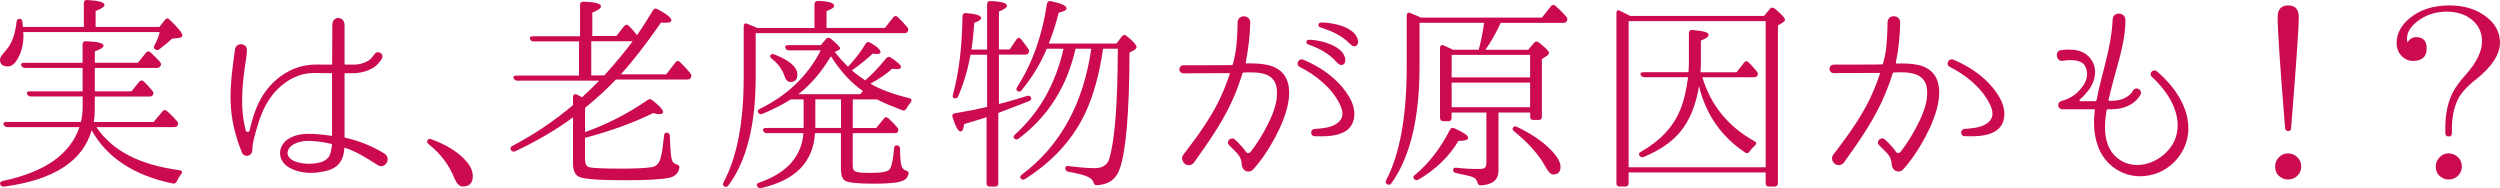 <?xml version="1.0" encoding="UTF-8"?><svg id="_レイヤー_2" xmlns="http://www.w3.org/2000/svg" viewBox="0 0 567.56 42.71"><defs><style>.cls-1{fill:#cc0a50;stroke-width:0px;}</style></defs><g id="LP"><g id="_たるみかも_"><path class="cls-1" d="m19.03,6.12V.71c0-.47.28-.75.8-.71,2.63.14,3.9.52,3.9,1.13,0,.38-.66.85-2.02,1.36v3.62h14.48l1.27-1.6c.28-.42.71-.42,1.03-.05,1.97,1.83,2.91,3.05,2.91,3.57,0,.33-.23.52-.75.56l-1.6.19c-.52.52-1.46,1.32-2.87,2.4-.33.28-.66.24-.99,0s-.33-.52-.09-.94c.47-.89.89-1.88,1.17-2.96H5.26l.05.33c.09,1.97-.28,3.85-1.17,5.5-.71,1.32-1.46,1.97-2.35,1.97-1.17,0-1.79-.52-1.79-1.5,0-.52.38-1.08,1.03-1.79,1.55-1.6,2.44-3.9,2.73-6.86.05-.47.33-.7.8-.66.33.05.47.28.52.71.05.28.09.66.14,1.13h13.82Zm15.84,21.57l2.02-2.4c.28-.38.66-.42,1.03-.05.94.8,1.69,1.6,2.3,2.3.28.33.28.66.05.99-.14.24-.38.33-.75.33h-17.62c3.52,5.31,9.78,8.6,18.89,9.78.56.09.71.42.33.89-.38.47-.71,1.03-.99,1.65-.19.42-.52.56-.94.47-8.79-1.83-14.94-5.88-18.38-12.08-2.02,7-8.6,11.28-19.79,12.78-.42.09-.71-.05-.94-.42-.19-.42,0-.71.56-.85,9.54-2.02,15.32-6.06,17.39-12.22H1.74c-.42,0-.71-.14-.89-.52-.23-.38.05-.66.61-.66h16.92c.24-1.17.38-2.21.38-3.15v-2.63H7c-.42,0-.71-.19-.85-.56-.19-.38.09-.61.66-.61h11.94v-5.31H5.69c-.42,0-.71-.19-.85-.56-.19-.38.09-.61.66-.61h13.25v-4.18c0-.47.28-.75.8-.71,2.63.09,3.95.42,3.95,1.03,0,.38-.66.8-1.97,1.27v2.58h9.78l1.83-2.26c.28-.42.66-.42,1.03-.09.8.71,1.5,1.46,2.16,2.16.28.33.33.66.05.99-.19.28-.38.38-.8.38h-14.05v5.31h8.32l1.74-2.16c.33-.38.7-.42,1.03-.09.66.61,1.32,1.32,1.97,2.12.28.33.33.66.09.99-.14.23-.38.33-.75.33h-12.41v2.77c0,1.03-.05,2.02-.23,3.01h13.58Z"/><path class="cls-1" d="m85.73,37.46c-2.82-1.79-4.93-3.1-7.38-3.9-.14-.09-.19.09-.19.23-.09,1.41-.56,3.01-1.79,3.95-1.03.8-2.35,1.13-3.62,1.32-2.35.38-4.75.24-6.96-.94-1.17-.61-2.11-1.74-2.21-3.15-.09-1.41.7-2.63,1.79-3.38,1.93-1.27,4.23-1.27,6.11-1.17,1.32.09,2.54.24,3.85.42.05,0,.05-.05.05-.09v-13.96c0-.09-.05-.19-.19-.19h-1.55c-1.22,0-2.54-.09-3.62.05-3.57.42-6.81,2.82-8.74,5.69-1.32,1.93-2.16,3.99-2.73,5.97-.61,2.02-1.27,4.04-1.27,5.92-.14,1.27-1.79,1.6-2.35.42-1.55-3.81-2.49-7.66-2.58-11.8-.09-3.9.47-7.71.99-11.61.24-1.69,2.73-1.55,2.73.14,0,.89-.33,2.87-.47,3.76-.33,2.21-.56,4.42-.61,6.67-.09,2.68.14,5.17.8,7.85.09.38.8.42.85,0,.71-3.05,1.6-5.83,3.2-8.27,2.16-3.29,5.78-6.02,9.92-6.58,1.46-.24,2.68-.14,3.9-.14h1.55c.14,0,.19-.09.19-.19l.05-8.84c0-2.11,2.63-2.02,2.77-.09v8.93c0,.09.09.19.19.19h1.88c1.79,0,3.1-.66,3.81-1.27.38-.33.56-.71.89-1.03.52-1.08,2.3-.28,1.74.85v.05c-.38.66-.85,1.17-1.41,1.69-1.03.85-2.82,1.6-4.98,1.65h-1.93c-.09,0-.19.09-.19.19v14.24c0,.14.05.23.19.23,3.15.71,6.2,1.93,8.83,3.57,1.74.99.24,3.71-1.5,2.63Zm-10.53-4.79c-1.32-.33-2.54-.52-3.85-.61-1.74-.19-3.62-.05-5.08.94-.61.42-1.03,1.17-.99,1.88.09.75.75,1.36,1.41,1.64,1.6.71,3.76.85,5.64.42.85-.14,1.69-.56,2.21-1.18.42-.52.56-1.13.85-2.87,0-.14-.05-.24-.19-.24Z"/><path class="cls-1" d="m97.98,31.63c3.52,1.32,6.2,2.96,7.99,5.12.94,1.08,1.36,2.21,1.36,3.24,0,1.55-.75,2.35-2.26,2.35-.75,0-1.36-.61-1.88-1.79-1.17-3.05-3.15-5.64-5.92-7.85-.33-.33-.42-.61-.19-.89.19-.28.47-.38.89-.19Z"/><path class="cls-1" d="m151.24,16.88l2.12-2.73c.28-.38.71-.42,1.03-.05.89.85,1.65,1.69,2.35,2.54.28.33.28.66.09,1.03-.19.28-.42.38-.8.38h-16.21c-1.79,1.93-4.14,4.09-7,6.44v5.5c5.12-1.83,9.87-4.28,14.19-7.28.38-.28.71-.28,1.03,0,1.64,1.27,2.49,2.16,2.49,2.73,0,.33-.28.47-.8.47-.33,0-.8-.05-1.46-.23-4.51,2.21-9.59,4.04-15.18,5.54l-.28.05v4.94c0,.99.33,1.55.89,1.74.66.19,3.01.33,7.05.33,3.34,0,5.73-.09,7.19-.33,1.03-.14,1.69-.85,2.02-2.02.38-1.32.56-3.01.8-5.17.05-.56.38-.75.85-.61.33.14.47.38.47.85.09,2.82.23,4.61.47,5.36.14.47.52.8.99.94.47.14.75.33.7.8-.23,1.22-.99,1.97-2.3,2.26-1.74.38-5.12.56-10.15.56-6.02,0-9.49-.28-10.48-.85-.8-.47-1.22-1.46-1.22-2.91v-10.53c-3.57,2.68-7.94,5.26-13.11,7.71-.42.19-.75.09-.99-.28s-.09-.71.33-.94c5.03-2.63,9.59-5.73,13.77-9.26v-1.83c0-.56.38-.8.89-.56.47.24.85.42,1.17.61,2.02-1.88,3.29-3.15,3.85-3.76h-18.56c-.38,0-.66-.19-.85-.56-.14-.38.14-.61.71-.61h14.15v-7.75h-10.34c-.38,0-.66-.19-.8-.61-.14-.33.14-.56.71-.56h10.67V1.09c0-.47.28-.75.8-.71,2.63.09,3.95.42,3.95,1.08,0,.42-.71.89-1.97,1.41v5.31h5.45l1.79-2.26c.33-.38.71-.42,1.03-.09.75.75,1.36,1.46,1.88,2.16.99-1.41,2.21-3.29,3.62-5.64.24-.42.61-.52,1.03-.28,2.11,1.13,3.15,1.97,3.15,2.54,0,.38-.47.56-1.36.56-.38,0-.71,0-.99-.05-3.29,4.75-6.34,8.69-9.12,11.75h10.29Zm-14.05.24c2.68-2.96,4.79-5.55,6.44-7.75h-9.4v7.75h2.96Z"/><path class="cls-1" d="m171.94,6.35h12.97V.95c0-.47.28-.75.8-.75,2.44.09,3.67.47,3.67,1.13,0,.38-.56.75-1.74,1.17v3.85h13.25l1.88-2.4c.33-.38.71-.42,1.03-.09.75.71,1.46,1.46,2.16,2.3.28.33.33.61.09,1.03-.14.24-.33.33-.75.33h-33.74v9.96c0,10.86-2.07,19.08-6.2,24.63-.28.38-.66.42-1.03.14-.23-.19-.28-.47-.05-.89,3.05-5.69,4.56-13.63,4.56-23.83V5.97c0-.56.33-.8.85-.56l2.26.94Zm17.58,5.45c.94,1.22,1.93,2.3,3.01,3.34,1.55-1.65,2.91-3.38,3.99-5.22.23-.38.56-.47,1.03-.24,1.6.89,2.35,1.65,2.35,2.16,0,.28-.28.42-.94.42,0,0-.28,0-.85-.09-.94.94-2.49,2.21-4.7,3.81.8.71,1.79,1.46,3.01,2.26,1.46-1.22,3.05-2.91,4.75-4.98.33-.38.66-.47,1.08-.19,1.5.99,2.3,1.69,2.3,2.16,0,.28-.33.47-.99.47-.05,0-.38-.05-1.03-.09-1.27,1.17-2.91,2.3-4.93,3.38,2.3,1.36,5.26,2.44,8.84,3.29.52.14.66.52.28.99-.33.42-.66.89-.94,1.36-.19.42-.52.56-.99.38-2.44-.94-4.37-1.74-5.69-2.44h-5.5v6.49h5.31l1.74-2.12c.28-.42.66-.42,1.03-.09.8.75,1.46,1.41,2.02,2.07.28.33.33.66.09,1.03-.09.19-.33.28-.75.28h-9.45v7.28c0,.56.09.94.28,1.17.23.24.47.28.8.38.56.14,1.5.19,2.91.19,2.68,0,4.18-.28,4.51-.99.42-.85.71-2.4.89-4.65.05-.52.42-.75.89-.56.33.09.47.38.47.85,0,1.97.14,3.2.33,3.76.14.52.47.89.94,1.03.47.14.75.33.66.8-.23.85-.7,1.36-1.5,1.6-.99.42-3.1.61-6.44.61s-5.59-.19-6.34-.61c-.75-.38-1.08-1.27-1.08-2.73v-8.13h-5.88c-.42,6.58-4.46,10.71-12.22,12.45-.42.09-.7-.05-.94-.42-.19-.33-.05-.66.47-.8,6.3-2.16,9.63-5.92,10.06-11.23h-8.27c-.42,0-.71-.14-.85-.52-.19-.38.05-.66.61-.66h8.55v-6.49h-2.91c-1.83,1.17-3.99,2.26-6.44,3.29-.47.14-.75.05-.99-.33-.19-.28-.05-.56.38-.8,6.25-3.05,10.86-7.47,13.86-13.3h-7.24c-.42,0-.71-.19-.85-.61-.09-.33.14-.56.71-.56h7.38l1.18-1.41c.28-.33.66-.38,1.03-.09,1.46,1.17,2.16,1.93,2.16,2.21,0,.19-.14.33-.42.47l-.8.38Zm-13.72.56c3.48,1.36,5.22,2.87,5.22,4.56,0,1.13-.52,1.69-1.55,1.69-.61,0-1.08-.42-1.32-1.22-.52-1.55-1.46-2.91-2.91-4.04-.38-.28-.47-.56-.33-.85.19-.24.47-.28.89-.14Zm5.45,9.02h14.05l.61-.71c-2.68-1.83-5.08-4.46-7.28-7.9-2.16,3.62-4.61,6.49-7.38,8.6Zm9.68,1.17h-5.83v6.49h5.83v-6.49Z"/><path class="cls-1" d="m226.78,12.41v11.19c2.49-.61,4.61-1.27,6.44-1.83.47-.14.8.05.89.56.05.23-.14.47-.56.66-2.77,1.08-4.98,1.93-6.63,2.54l-.28.14v15.98c0,.47-.23.71-.75.71h-1.17c-.52,0-.75-.24-.75-.71v-15.04c-1.74.56-3.43,1.08-5.08,1.55-.14,1.13-.42,1.69-.8,1.69-.56,0-1.17-1.08-1.83-3.24-.19-.47.05-.85.56-.89,2.49-.42,4.93-.89,7.28-1.46v-11.84h-3.76c-.66,3.53-1.6,6.67-2.82,9.45-.19.42-.52.56-.94.42-.28-.14-.38-.42-.23-.85,1.36-4.98,2.07-10.9,2.16-17.76,0-.47.28-.75.8-.71,2.3.19,3.43.56,3.43,1.13,0,.38-.52.71-1.55,1.08-.19,2.49-.38,4.51-.66,6.06h3.57V.95c0-.47.28-.75.75-.71,2.49.09,3.76.47,3.76,1.03,0,.42-.61.85-1.83,1.36v8.6h2.44l1.55-2.3c.28-.42.71-.47,1.03-.05.56.71,1.08,1.41,1.64,2.21.24.38.24.66,0,1.03-.14.19-.38.28-.75.28h-5.92Zm23.64-1.36c-.8,5.64-2.11,10.43-3.95,14.43-2.77,5.97-7.33,11.09-13.72,15.13-.38.28-.7.24-1.03-.09-.23-.28-.14-.56.28-.89,8.69-6.53,13.96-16.07,15.74-28.57h-3.57c-1.93,8.6-6.25,15.42-12.92,20.4-.38.28-.7.28-1.03-.09-.23-.24-.14-.47.23-.85,5.55-5.03,9.21-11.51,11-19.46h-3.81c-1.36,3.29-3.24,6.39-5.69,9.4-.28.38-.61.42-.99.19-.28-.19-.28-.47-.05-.89,3.48-5.4,5.69-11.7,6.77-18.89.09-.47.42-.71.89-.61,2.4.52,3.57,1.03,3.57,1.64,0,.38-.61.71-1.79.99-.71,2.77-1.46,5.08-2.26,7h15.37l1.22-1.6c.33-.42.66-.47,1.08-.14,1.5,1.22,2.26,2.07,2.26,2.54,0,.23-.19.47-.52.66l-1.08.61c-.05,13.72-.8,22.61-2.3,26.6-.85,2.21-2.54,3.38-5.08,3.48-.47.05-.66-.19-.8-.66-.19-.56-.66-.99-1.46-1.32-.75-.33-2.21-.71-4.28-1.08-.42-.09-.66-.38-.66-.8,0-.38.28-.56.8-.47,2.26.28,4.23.47,5.92.47s2.82-.71,3.24-2.07c1.27-4.09,1.93-12.45,1.97-25.05h-3.38Z"/><path class="cls-1" d="m291.5,16.97c3.01,4.14-.42,11.66-2.96,15.89-1.03,1.79-2.02,3.15-2.77,4.09,0,0-.71.94-1.22,1.46l-.05.05c-.52.61-1.46.66-2.07.09-.33-.38-.52-.8-.52-1.17-.09-1.69-.75-2.35-2.26-3.81l-.61-.61c-.85-.85.47-2.07,1.32-1.27l.61.56c.71.75,1.41,1.46,1.88,2.21.24.38.8.38,1.08,0,.61-.75,1.36-1.83,2.16-3.1,2.16-3.67,4.18-7.52,3.76-11.19-.42-3.71-3.95-3.85-7.52-3.71-.09,0-.24.09-.24.19-.52,1.55-1.03,3.1-1.64,4.56-2.3,5.73-5.88,10.76-9.35,15.65-.52.71-1.46.85-2.11.33-.61-.47-.85-1.36-.38-2.02.19-.28.38-.47.52-.66,3.24-4.28,6.53-8.79,8.65-13.96.52-1.22.99-2.49,1.41-3.76.05-.09-.05-.19-.14-.19l-10.29.05c-1.36,0-1.36-1.83,0-1.83,0,0,10.53,0,10.9-.05.09,0,.19-.05.23-.19.28-1.08.47-1.93.61-2.77.33-2.12.42-4.28.47-6.67,0-1.97,2.91-1.88,2.87.05-.05,2.77-.47,6.16-1.03,9.02,0,.09.05.19.14.19,3.48-.05,6.77.19,8.55,2.58Zm13.86,12.88c-2.02,1.17-4.65,1.13-6.91,1.08-.99,0-1.08-1.55-.05-1.65,1.69-.14,3.57-.23,4.98-1.17,1.83-1.17,1.64-2.91.66-4.7-1.83-3.57-5.41-6.44-8.98-8.22-.99-.52-.33-2.02.8-1.65,4.37,1.79,8.88,5.08,10.95,9.45,1.08,2.35.99,5.41-1.46,6.86Zm.05-16.45c.14,1.36-.94,1.79-1.79.89-2.07-2.4-4.51-3.43-6.67-4.23-.56-.19-.47-.94.14-1.03.89-.14,7.75.75,8.32,4.37Zm2.87-4.28c.28,1.36-.89,1.83-1.69.94-2.21-2.26-4.7-3.15-6.86-3.85-.61-.19-.52-.94.05-1.08.89-.14,7.75.38,8.51,4Z"/><path class="cls-1" d="m346.95,11.28l1.32-1.55c.33-.38.66-.38,1.08-.09,1.55,1.22,2.3,1.97,2.3,2.35,0,.24-.14.47-.52.71l-1.08.71v13.07c0,.52-.24.75-.75.75h-1.22c-.47,0-.7-.24-.7-.75v-.94h-7.19v13.16c0,2.12-1.32,3.24-3.99,3.38-.47,0-.66-.23-.8-.71-.14-.47-.42-.85-.85-1.08-.52-.28-1.83-.56-3.95-.99-.47-.09-.71-.33-.71-.8,0-.28.28-.47.8-.42,1.6.19,3.24.28,4.93.28.8,0,1.32-.09,1.5-.28.19-.24.33-.61.33-1.17v-11.37h-7.9v1.22c0,.47-.23.75-.71.75h-1.17c-.47,0-.75-.28-.75-.75v-15.88c0-.56.38-.8.89-.52l-.47-.24.61.28,1.93.89h5.83c.52-1.97.94-4.04,1.22-6.11h-14.66v9.92c0,11.7-2.12,20.54-6.39,26.51-.28.38-.61.42-1.03.19-.28-.23-.33-.52-.14-.94,3.1-5.92,4.65-14.52,4.65-25.75V3.53c0-.52.33-.8.85-.56.75.28,1.55.66,2.4,1.03h27.45l2.02-2.58c.33-.38.71-.42,1.03-.09.85.71,1.69,1.55,2.44,2.4.28.33.33.66.19.99-.14.33-.42.47-.85.47h-14.19c-1.03,2.21-2.16,4.28-3.48,6.11h9.73Zm-25.71,28.43c3.1-2.58,5.78-6.02,7.94-10.25.19-.42.56-.56,1.03-.33,2.07.94,3.1,1.64,3.1,2.16,0,.47-.75.7-2.21.7-2.16,3.62-5.22,6.53-9.07,8.79-.38.19-.71.14-.99-.14-.28-.33-.24-.66.19-.94Zm26.13-22.14v-5.12h-17.81v5.12h17.81Zm0,6.77v-5.59h-17.81v5.59h17.81Zm-2.96,4.46c3.29,1.6,5.78,3.29,7.61,5.17,1.5,1.5,2.26,2.82,2.26,3.9,0,1.17-.56,1.74-1.69,1.74-.47,0-1.03-.52-1.64-1.6-1.55-2.87-3.95-5.54-7.19-8.18-.38-.28-.47-.61-.24-.89.19-.28.47-.33.89-.14Z"/><path class="cls-1" d="m370.12,3.62h30.36l1.32-1.6c.33-.38.66-.38,1.08-.09,1.55,1.27,2.35,2.12,2.35,2.54,0,.19-.14.42-.52.66l-1.08.66v35.81c0,.47-.28.75-.75.75h-1.32c-.47,0-.71-.28-.71-.75v-2.44h-31.11v2.44c0,.47-.24.75-.75.75h-1.27c-.52,0-.75-.28-.75-.75V3.01c0-.56.28-.85.66-.61.24.09.42.19.71.33l1.32.66.47.24Zm-.38,1.17v33.18h31.11V4.8h-31.11Zm11.75,25.1c-1.88,2.3-4.65,4.23-8.32,5.73-.38.19-.71.05-.99-.33-.23-.28-.09-.61.38-.85,4.28-2.44,7.29-5.59,8.88-9.49.85-2.02,1.41-4.51,1.79-7.43h-9.87c-.42,0-.71-.14-.89-.52-.19-.38.09-.61.66-.61h10.2c.09-1.32.09-2.16.09-2.68v-6.2c0-.47.28-.75.8-.7,2.44.19,3.67.52,3.67,1.08,0,.42-.56.85-1.74,1.32v4.56c0,.52,0,1.41-.09,2.63h8.18l1.69-2.16c.33-.42.66-.47,1.03-.09.61.56,1.22,1.27,1.88,2.07.28.28.33.61.09.99-.14.24-.42.33-.8.33h-11.66c1.93,6.39,5.92,11.23,11.84,14.52.47.23.52.61.09.99-.47.42-.89.89-1.22,1.36-.28.42-.66.47-1.03.19-5.4-3.62-8.88-8.65-10.43-15.04-.71,4.32-2.11,7.75-4.23,10.34Z"/><path class="cls-1" d="m439.11,16.92c2.96,4.18-.47,11.7-3.01,15.93-1.03,1.79-2.02,3.15-2.77,4.09,0,0-.71.94-1.22,1.46l-.05.05c-.52.61-1.46.66-2.07.09-.33-.38-.52-.8-.52-1.17-.09-1.69-.75-2.35-2.26-3.81l-.61-.61c-.85-.85.47-2.07,1.32-1.27l.61.56c.71.75,1.41,1.46,1.88,2.21.24.38.8.38,1.08,0,.61-.75,1.36-1.83,2.16-3.1,2.16-3.67,4.23-7.52,3.81-11.23-.42-3.62-4.09-3.85-7.52-3.67-.09,0-.24.09-.24.19-.47,1.5-1.03,3.05-1.64,4.51-2.35,5.78-5.92,10.81-9.4,15.7-.52.71-1.46.85-2.12.33-.61-.47-.85-1.36-.38-2.02.19-.28.38-.47.52-.66,3.24-4.28,6.53-8.79,8.7-14,.52-1.22.99-2.49,1.41-3.76.05-.09-.05-.19-.14-.19l-10.29.05c-1.36,0-1.36-1.93,0-1.93,0,0,10.53,0,10.9-.05.09,0,.19-.05.23-.19.28-.99.47-1.83.61-2.68.28-2.07.38-4.23.42-6.63,0-1.97,2.91-1.88,2.87.05-.09,2.96-.28,5.59-.99,9.07,0,.09.05.19.14.19,3.48-.09,6.77.09,8.55,2.49Zm13.82,12.92c-2.02,1.17-4.65,1.13-6.91,1.08-.99,0-1.08-1.55-.05-1.65,1.69-.14,3.57-.23,4.98-1.17,1.83-1.17,1.64-2.91.66-4.7-1.83-3.57-5.4-6.44-8.98-8.22-.99-.52-.33-2.02.8-1.65,4.37,1.79,8.88,5.08,10.95,9.45,1.08,2.35.99,5.41-1.46,6.86Z"/><path class="cls-1" d="m496.82,29.14c0,5.4-4.23,10.25-9.82,10.81-4.79.56-9.26-2.4-10.76-6.91-.94-2.54-.99-5.4-.66-8.04,0-.09-.05-.19-.19-.19h-7.14c-.56,0-.99-.42-.99-.94,0-.85.85-.99,1.46-1.17,1.41-.47,2.82-1.41,3.76-2.68,1.41-1.55,1.83-3.71.66-5.36-.52-.61-1.32-.85-2.02-.94-.94-.14-2.02-.05-2.87.09-1.46.24-1.88-2.26-.33-2.44,3.57-.42,5.5.33,6.77,2.07,1.74,2.35.89,5.45-.94,7.52-.47.61-1.03,1.17-1.55,1.6-.19.14-.09.42.14.42h3.38c.09,0,.19-.09.24-.19.52-2.87,1.36-5.78,2.02-8.51.85-3.29,1.5-6.63,1.64-9.87.09-1.88,2.91-1.69,2.91.14,0,5.17-1.93,10.29-3.29,15.84l-.56,2.3c0,.09.05.19.14.19h.47c3.76,0,4.89-2.16,4.93-2.26.56-1.13,2.26-.33,1.74.85-.05.09-1.6,3.34-6.67,3.34h-.85c-.09,0-.19.09-.19.19-.75,4.37-.66,9.21,3.43,11.56,4.7,2.63,10.9-.89,12.31-5.5,1.55-5.03-1.74-10.25-5.5-13.63-.75-.75.28-1.88,1.13-1.27,3.85,3.24,7.19,7.9,7.19,12.97Z"/><path class="cls-1" d="m521.07,35.3c.89.61,1.36,1.46,1.36,2.49,0,.75-.24,1.46-.8,2.02-.61.66-1.36.94-2.16.94-.52,0-.99-.09-1.36-.33-1.08-.52-1.6-1.41-1.6-2.63,0-.8.28-1.5.89-2.12.56-.56,1.22-.85,2.02-.85.61,0,1.13.19,1.64.47Zm-2.3-6.25c-1.13-13.82-1.69-22.23-1.69-25.14,0-1.79.8-2.68,2.4-2.68s2.4.89,2.4,2.73c0,2.02-.47,9.02-1.41,20.96l-.33,4.14c0,.47-.23.7-.66.7s-.66-.23-.71-.7Z"/><path class="cls-1" d="m555.9,30.98c-.47,0-.75-.24-.75-.75v-1.17c0-3.29.61-5.97,1.69-8.08.66-1.27,1.64-2.58,2.96-4.04,2.44-2.73,3.67-5.26,3.67-7.52,0-2.11-.8-3.76-2.4-5.03-1.5-1.17-3.38-1.74-5.64-1.74-2.63,0-4.89.8-6.77,2.3-1.46,1.18-2.21,2.44-2.21,3.81,0,0,0,.33.09.89.47-.8,1.17-1.22,2.02-1.22,1.55,0,2.35.85,2.35,2.58,0,1.88-1.03,2.82-3.15,2.82-.89,0-1.69-.33-2.4-.99-.85-.8-1.27-1.83-1.27-3.1,0-2.11,1.03-4.04,3.01-5.64,2.35-1.93,5.36-2.87,8.93-2.87,3.05,0,5.73.7,7.9,2.21,2.44,1.65,3.62,3.76,3.62,6.25,0,2.63-1.79,5.41-5.36,8.27-2.21,1.69-3.57,3.29-4.23,4.7-.89,1.83-1.32,4.04-1.32,6.63v.94c0,.52-.24.75-.71.75h-.05Zm1.64,4.32c.89.61,1.36,1.46,1.36,2.49,0,.75-.24,1.46-.8,2.02-.61.66-1.36.94-2.16.94-.52,0-.99-.09-1.36-.33-1.08-.52-1.6-1.41-1.6-2.63,0-.8.28-1.5.89-2.12.56-.56,1.22-.85,2.02-.85.61,0,1.13.19,1.64.47Z"/></g></g></svg>